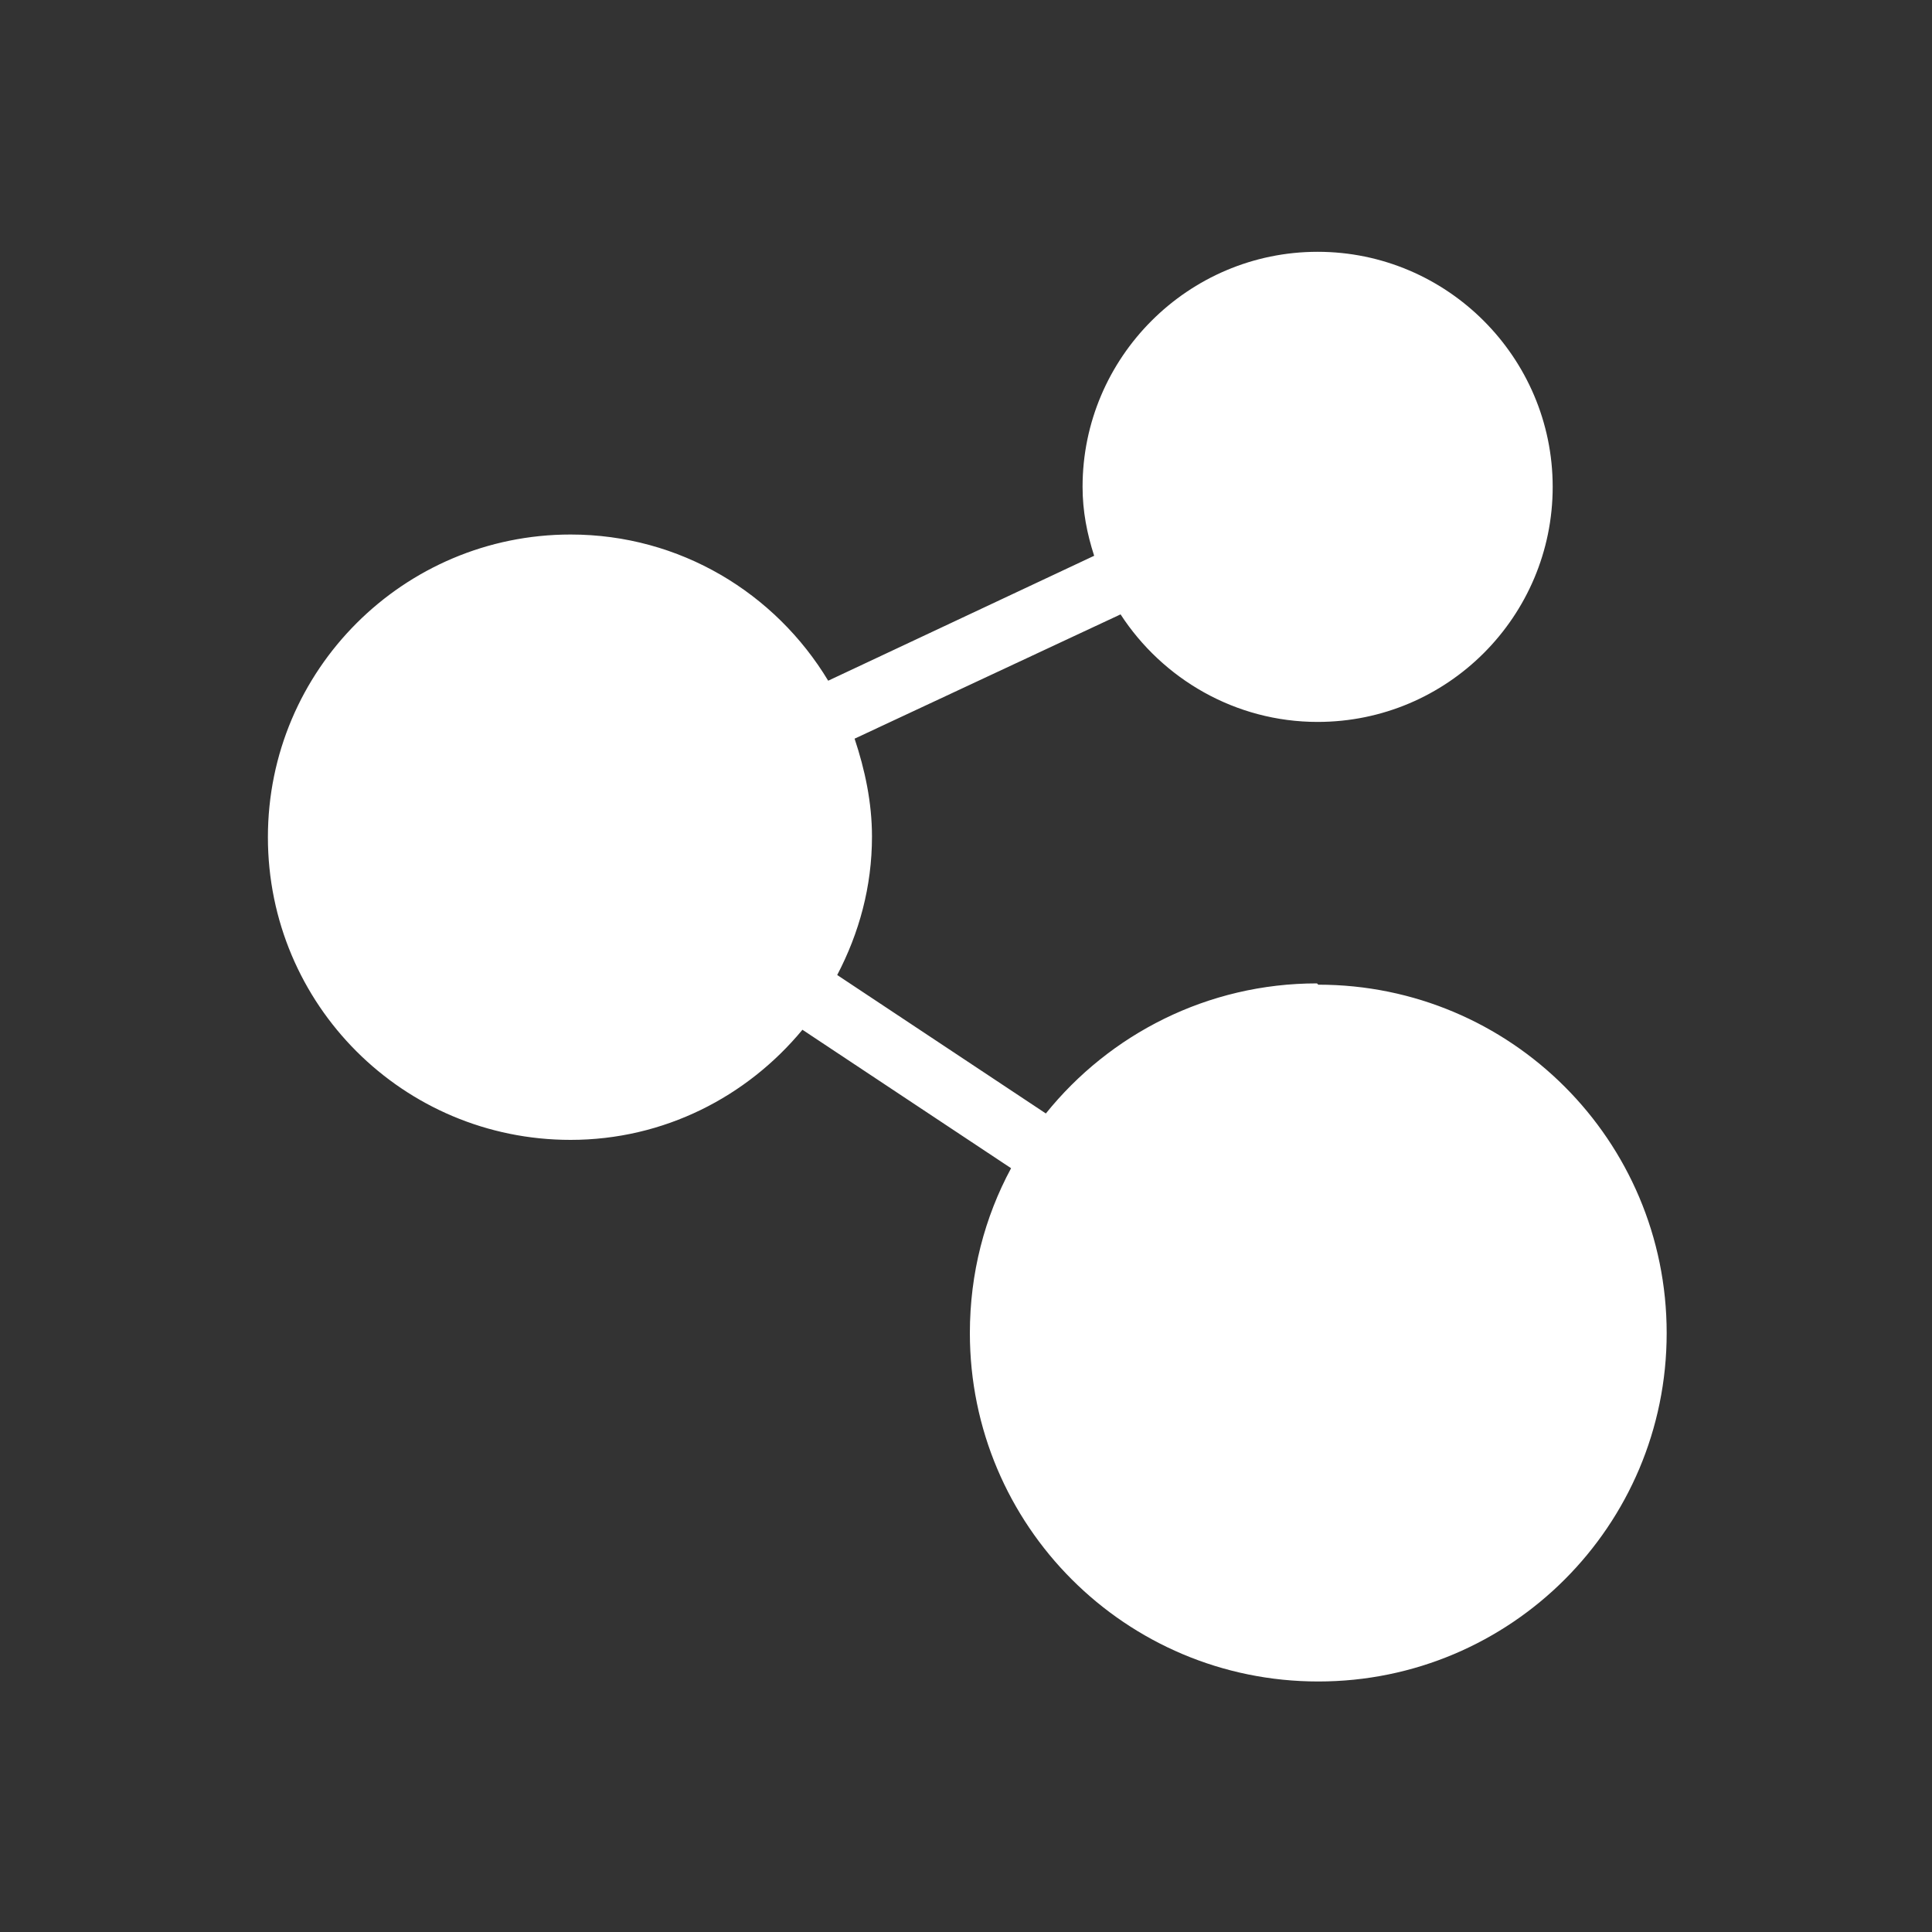 <?xml version="1.0" encoding="UTF-8"?><svg id="uuid-1c8ca373-298a-4d3b-b0c8-2a57a7450a87" xmlns="http://www.w3.org/2000/svg" viewBox="0 0 30 30"><rect x="0" y="0" width="30" height="30" fill="#333333" stroke="none"/><defs><style>.uuid-d8cd910c-4cec-4d5a-8abe-8f2261df238e{fill:#fff;stroke-width:0px;}</style></defs><path class="uuid-d8cd910c-4cec-4d5a-8abe-8f2261df238e" d="m20.45,15.27c-1.7,0-3.22.79-4.21,2.02l-3.24-2.15c.34-.65.54-1.37.54-2.15,0-.53-.11-1.04-.27-1.52l4.13-1.93c.65,1,1.78,1.67,3.06,1.67,2.02,0,3.65-1.64,3.65-3.65s-1.64-3.65-3.65-3.65-3.65,1.64-3.65,3.65c0,.38.07.73.18,1.07l-4.13,1.94c-.82-1.36-2.3-2.27-4-2.27-2.59,0-4.7,2.1-4.7,4.7s2.1,4.7,4.7,4.7c1.45,0,2.74-.67,3.6-1.71l3.24,2.15c-.41.76-.64,1.63-.64,2.56,0,2.99,2.42,5.41,5.41,5.41s5.41-2.42,5.41-5.41-2.42-5.41-5.41-5.41Z"/></svg>
